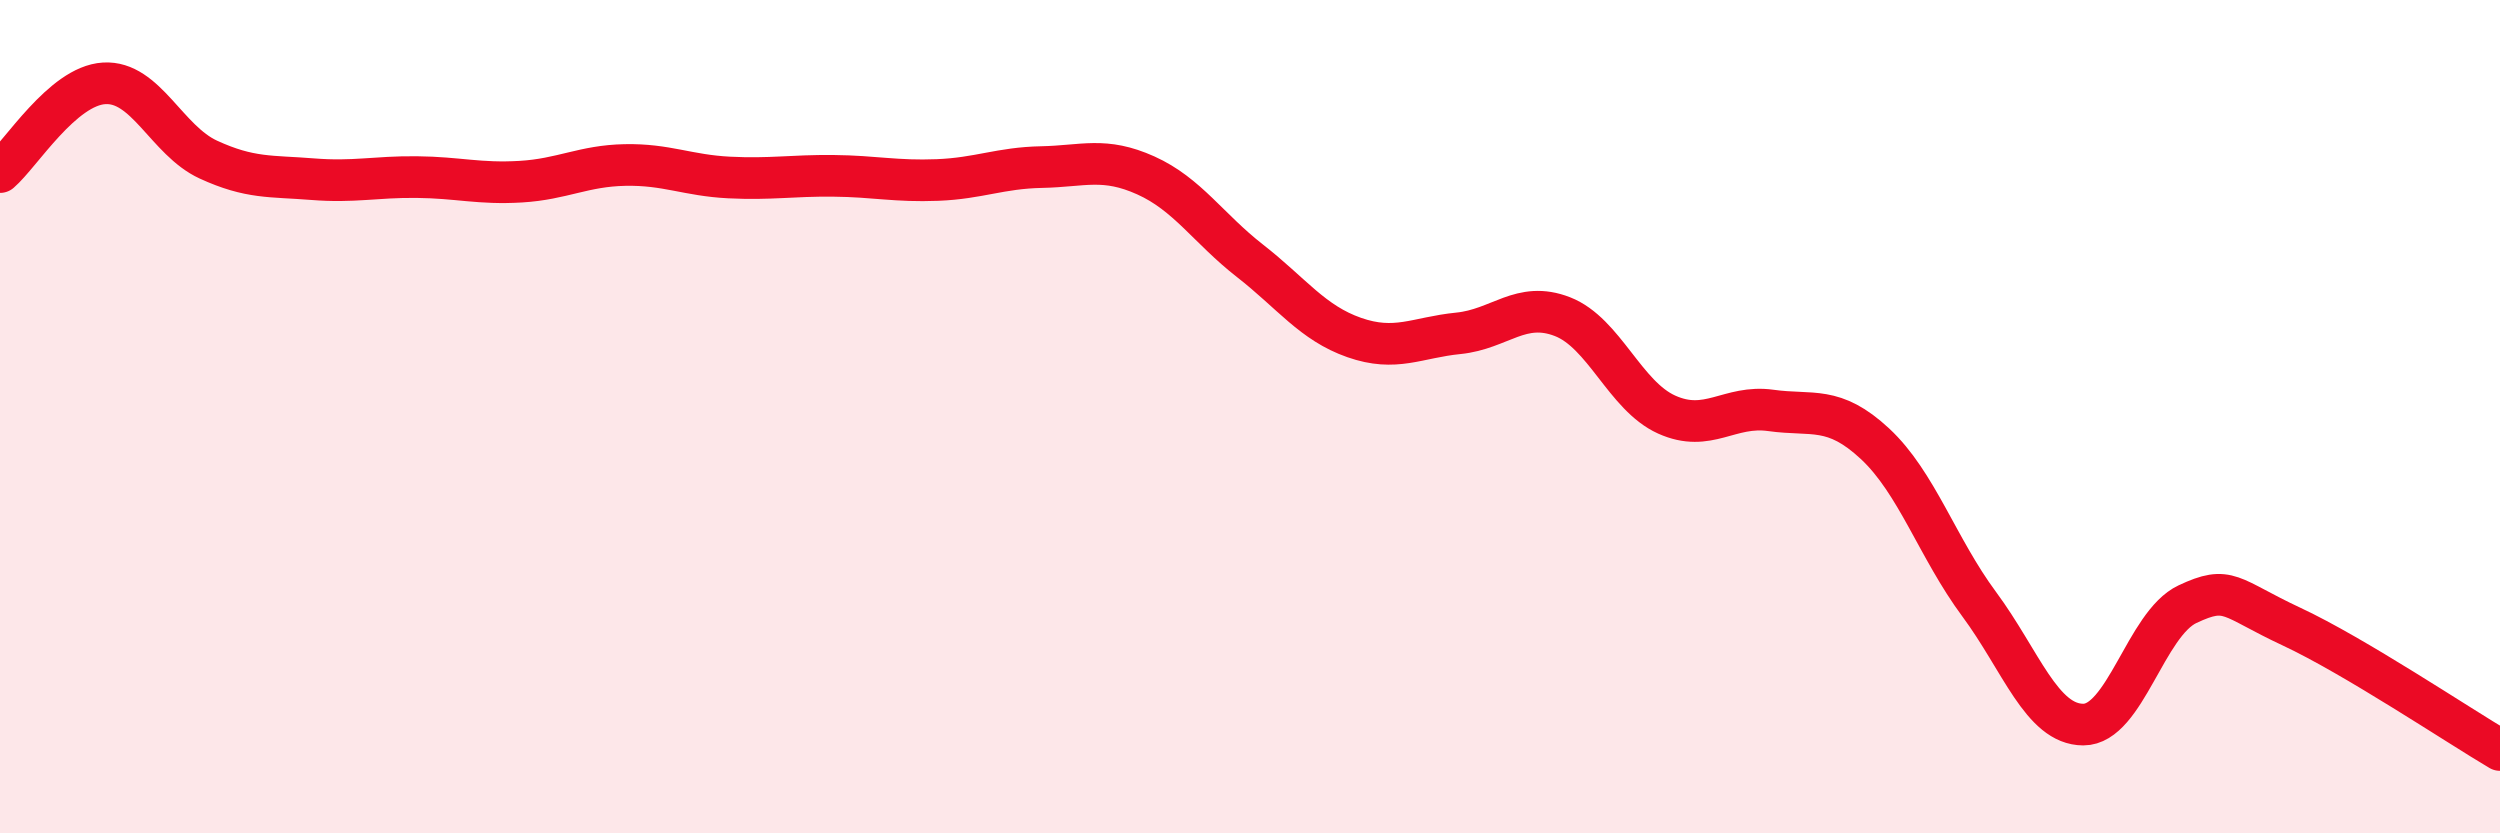 
    <svg width="60" height="20" viewBox="0 0 60 20" xmlns="http://www.w3.org/2000/svg">
      <path
        d="M 0,4.13 C 0.5,3.7 1.5,2.06 2.5,2 C 3.5,1.94 4,3.37 5,3.83 C 6,4.29 6.5,4.22 7.5,4.3 C 8.5,4.38 9,4.24 10,4.25 C 11,4.26 11.5,4.42 12.5,4.36 C 13.5,4.3 14,3.98 15,3.96 C 16,3.94 16.5,4.21 17.5,4.26 C 18.5,4.31 19,4.21 20,4.22 C 21,4.23 21.5,4.36 22.5,4.32 C 23.5,4.28 24,4.03 25,4.01 C 26,3.99 26.5,3.76 27.5,4.21 C 28.5,4.66 29,5.48 30,6.26 C 31,7.04 31.5,7.75 32.5,8.1 C 33.5,8.45 34,8.1 35,8 C 36,7.9 36.5,7.21 37.5,7.6 C 38.5,7.99 39,9.5 40,9.95 C 41,10.4 41.5,9.71 42.5,9.85 C 43.5,9.99 44,9.72 45,10.65 C 46,11.58 46.5,13.15 47.5,14.5 C 48.5,15.85 49,17.39 50,17.39 C 51,17.39 51.5,14.97 52.5,14.5 C 53.5,14.03 53.5,14.34 55,15.04 C 56.5,15.74 59,17.41 60,18L60 20L0 20Z"
        fill="#EB0A25"
        opacity="0.1"
        stroke-linecap="round"
        stroke-linejoin="round"
      />
      <path
        d="M 0,4.13 C 0.5,3.7 1.5,2.06 2.5,2 C 3.5,1.94 4,3.37 5,3.83 C 6,4.29 6.5,4.22 7.5,4.3 C 8.5,4.38 9,4.24 10,4.25 C 11,4.26 11.5,4.42 12.5,4.36 C 13.5,4.3 14,3.98 15,3.96 C 16,3.94 16.5,4.21 17.5,4.26 C 18.5,4.31 19,4.21 20,4.22 C 21,4.23 21.5,4.36 22.5,4.32 C 23.5,4.28 24,4.03 25,4.01 C 26,3.99 26.5,3.76 27.5,4.21 C 28.5,4.66 29,5.48 30,6.26 C 31,7.04 31.5,7.75 32.5,8.1 C 33.5,8.45 34,8.1 35,8 C 36,7.9 36.5,7.21 37.5,7.6 C 38.5,7.99 39,9.5 40,9.95 C 41,10.4 41.5,9.71 42.5,9.85 C 43.5,9.99 44,9.72 45,10.65 C 46,11.58 46.5,13.15 47.5,14.5 C 48.5,15.85 49,17.39 50,17.39 C 51,17.39 51.5,14.97 52.5,14.5 C 53.5,14.03 53.5,14.34 55,15.04 C 56.5,15.74 59,17.41 60,18"
        stroke="#EB0A25"
        stroke-width="1"
        fill="none"
        stroke-linecap="round"
        stroke-linejoin="round"
      />
    </svg>
  